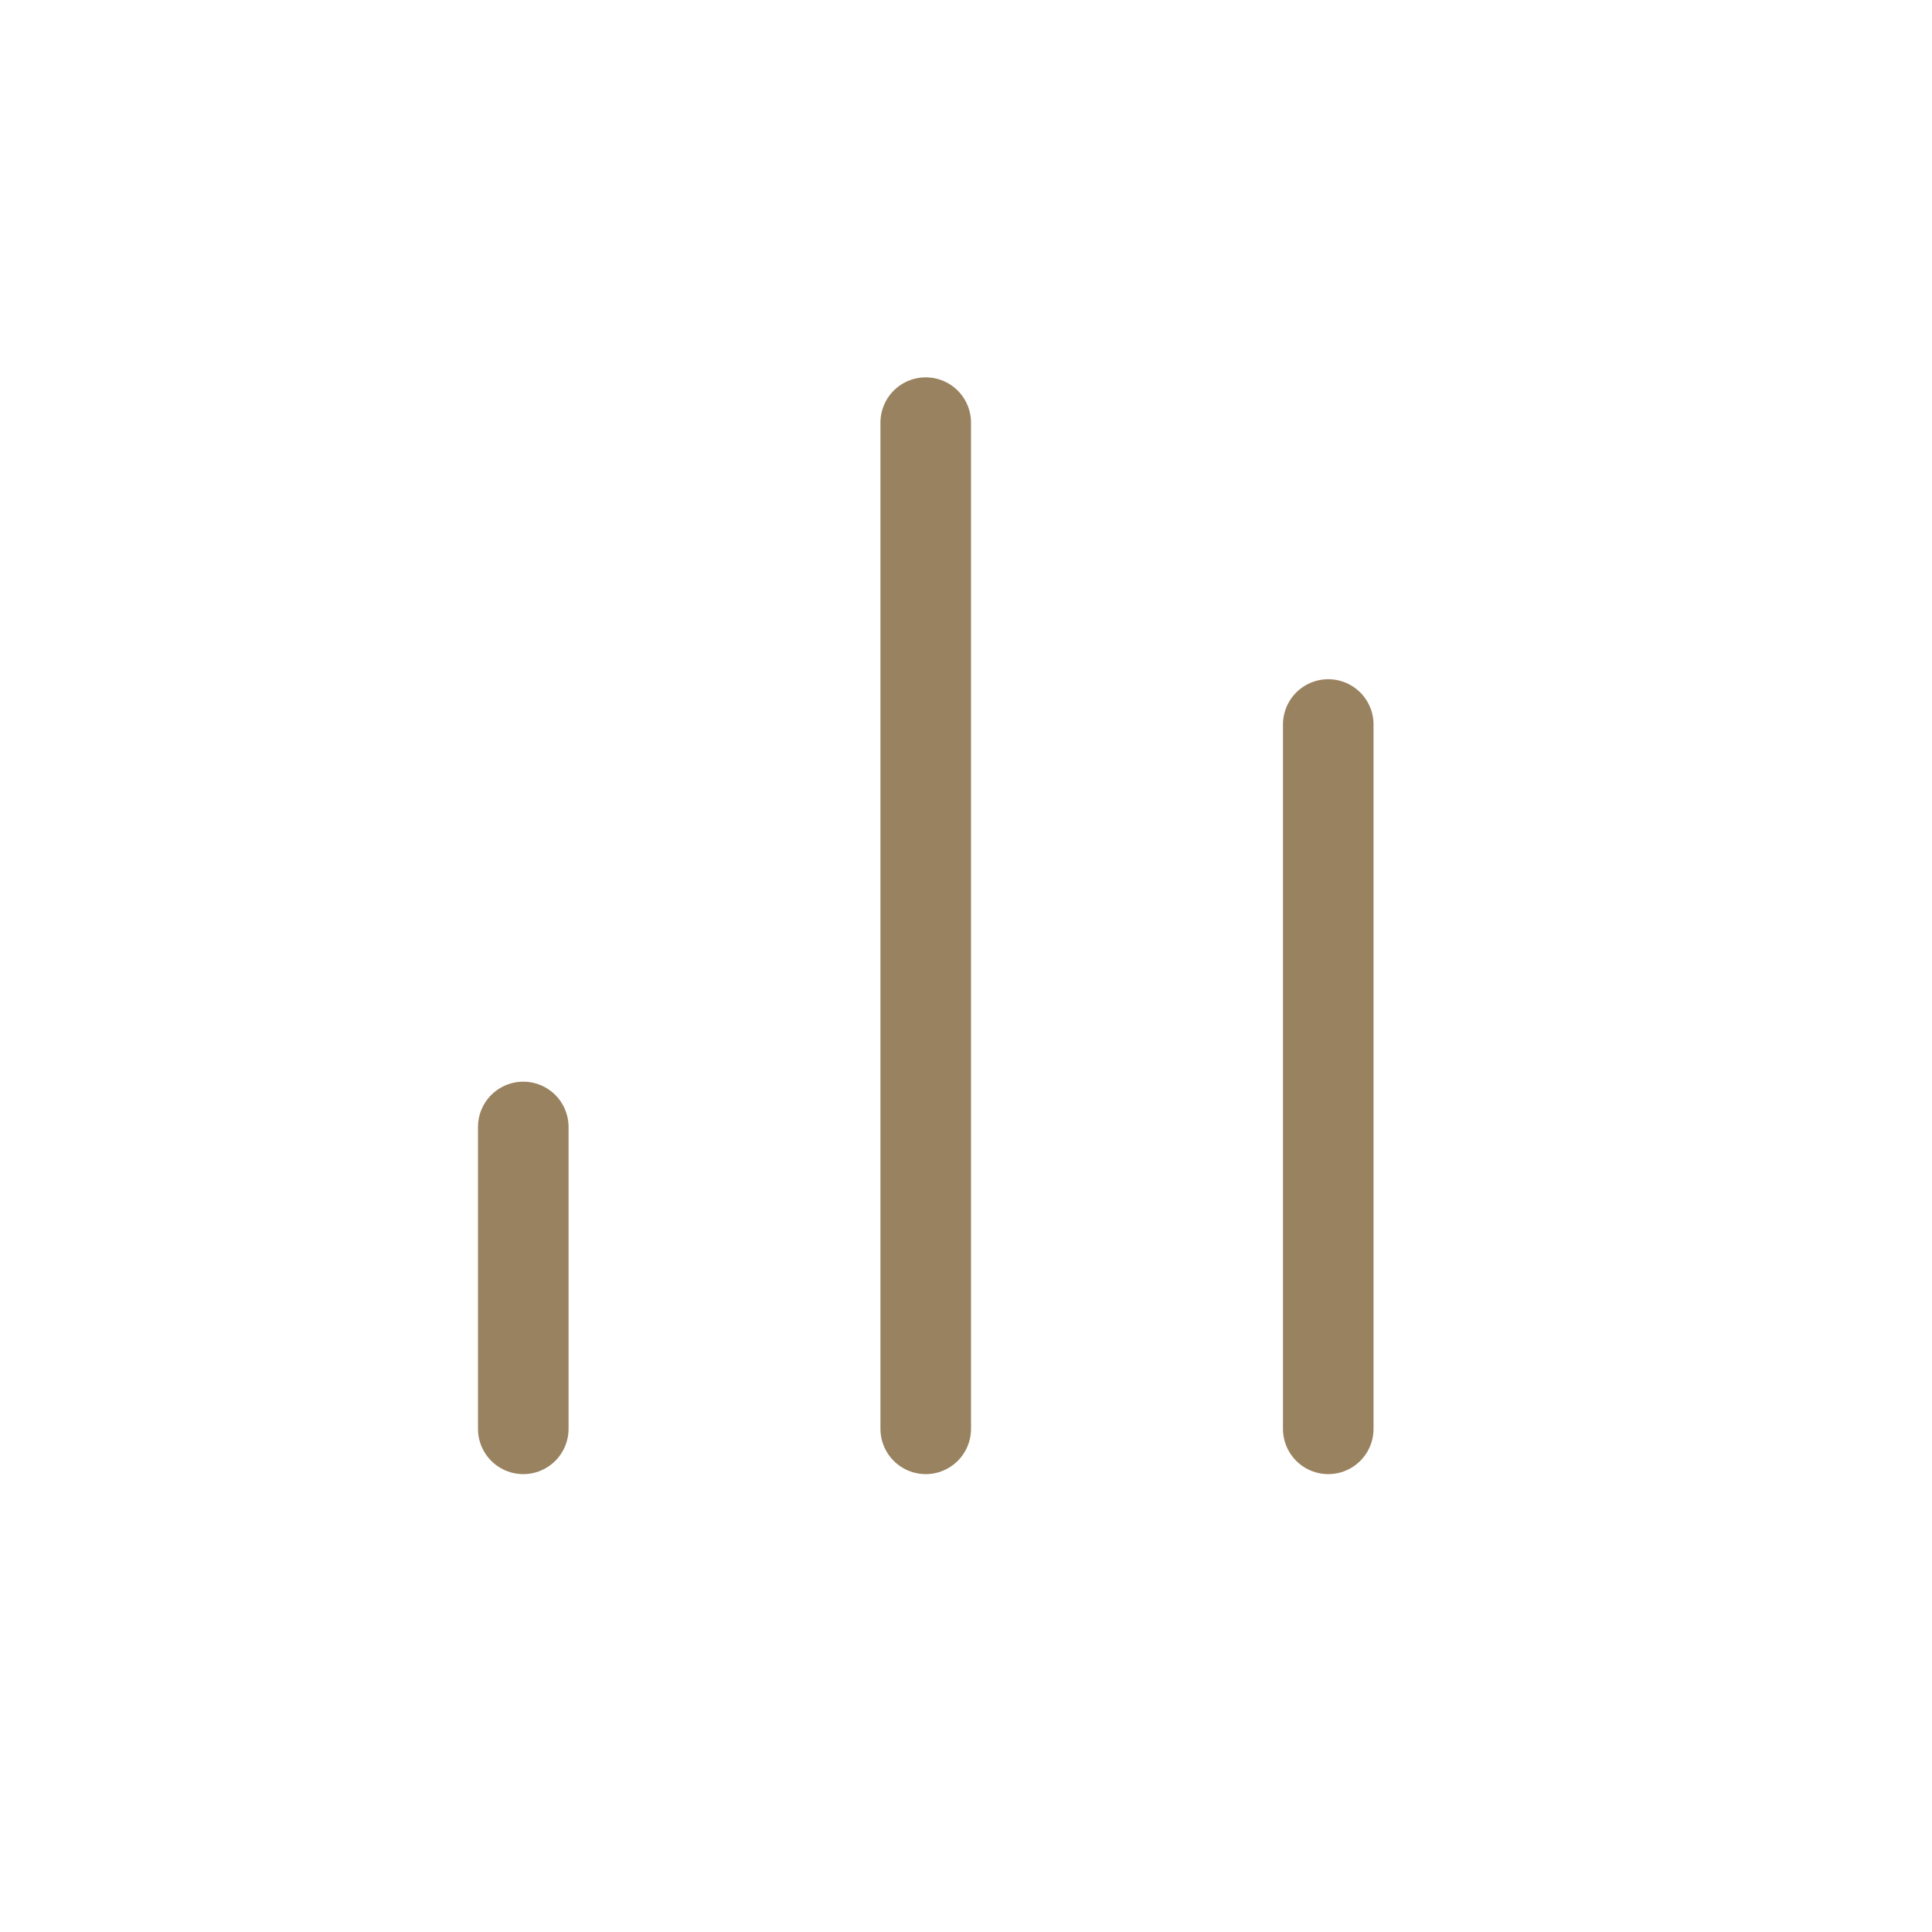 <?xml version="1.0" encoding="UTF-8"?> <svg xmlns="http://www.w3.org/2000/svg" width="32" height="32" viewBox="0 0 32 32" fill="none"><path d="M8.667 23.666L8.667 18.666" stroke="#99825F" stroke-width="1.5" stroke-linecap="round" stroke-linejoin="round"></path><path d="M15.333 23.666L15.333 7" stroke="#99825F" stroke-width="1.5" stroke-linecap="round" stroke-linejoin="round"></path><path d="M22 23.666L22 12" stroke="#99825F" stroke-width="1.5" stroke-linecap="round" stroke-linejoin="round"></path></svg> 